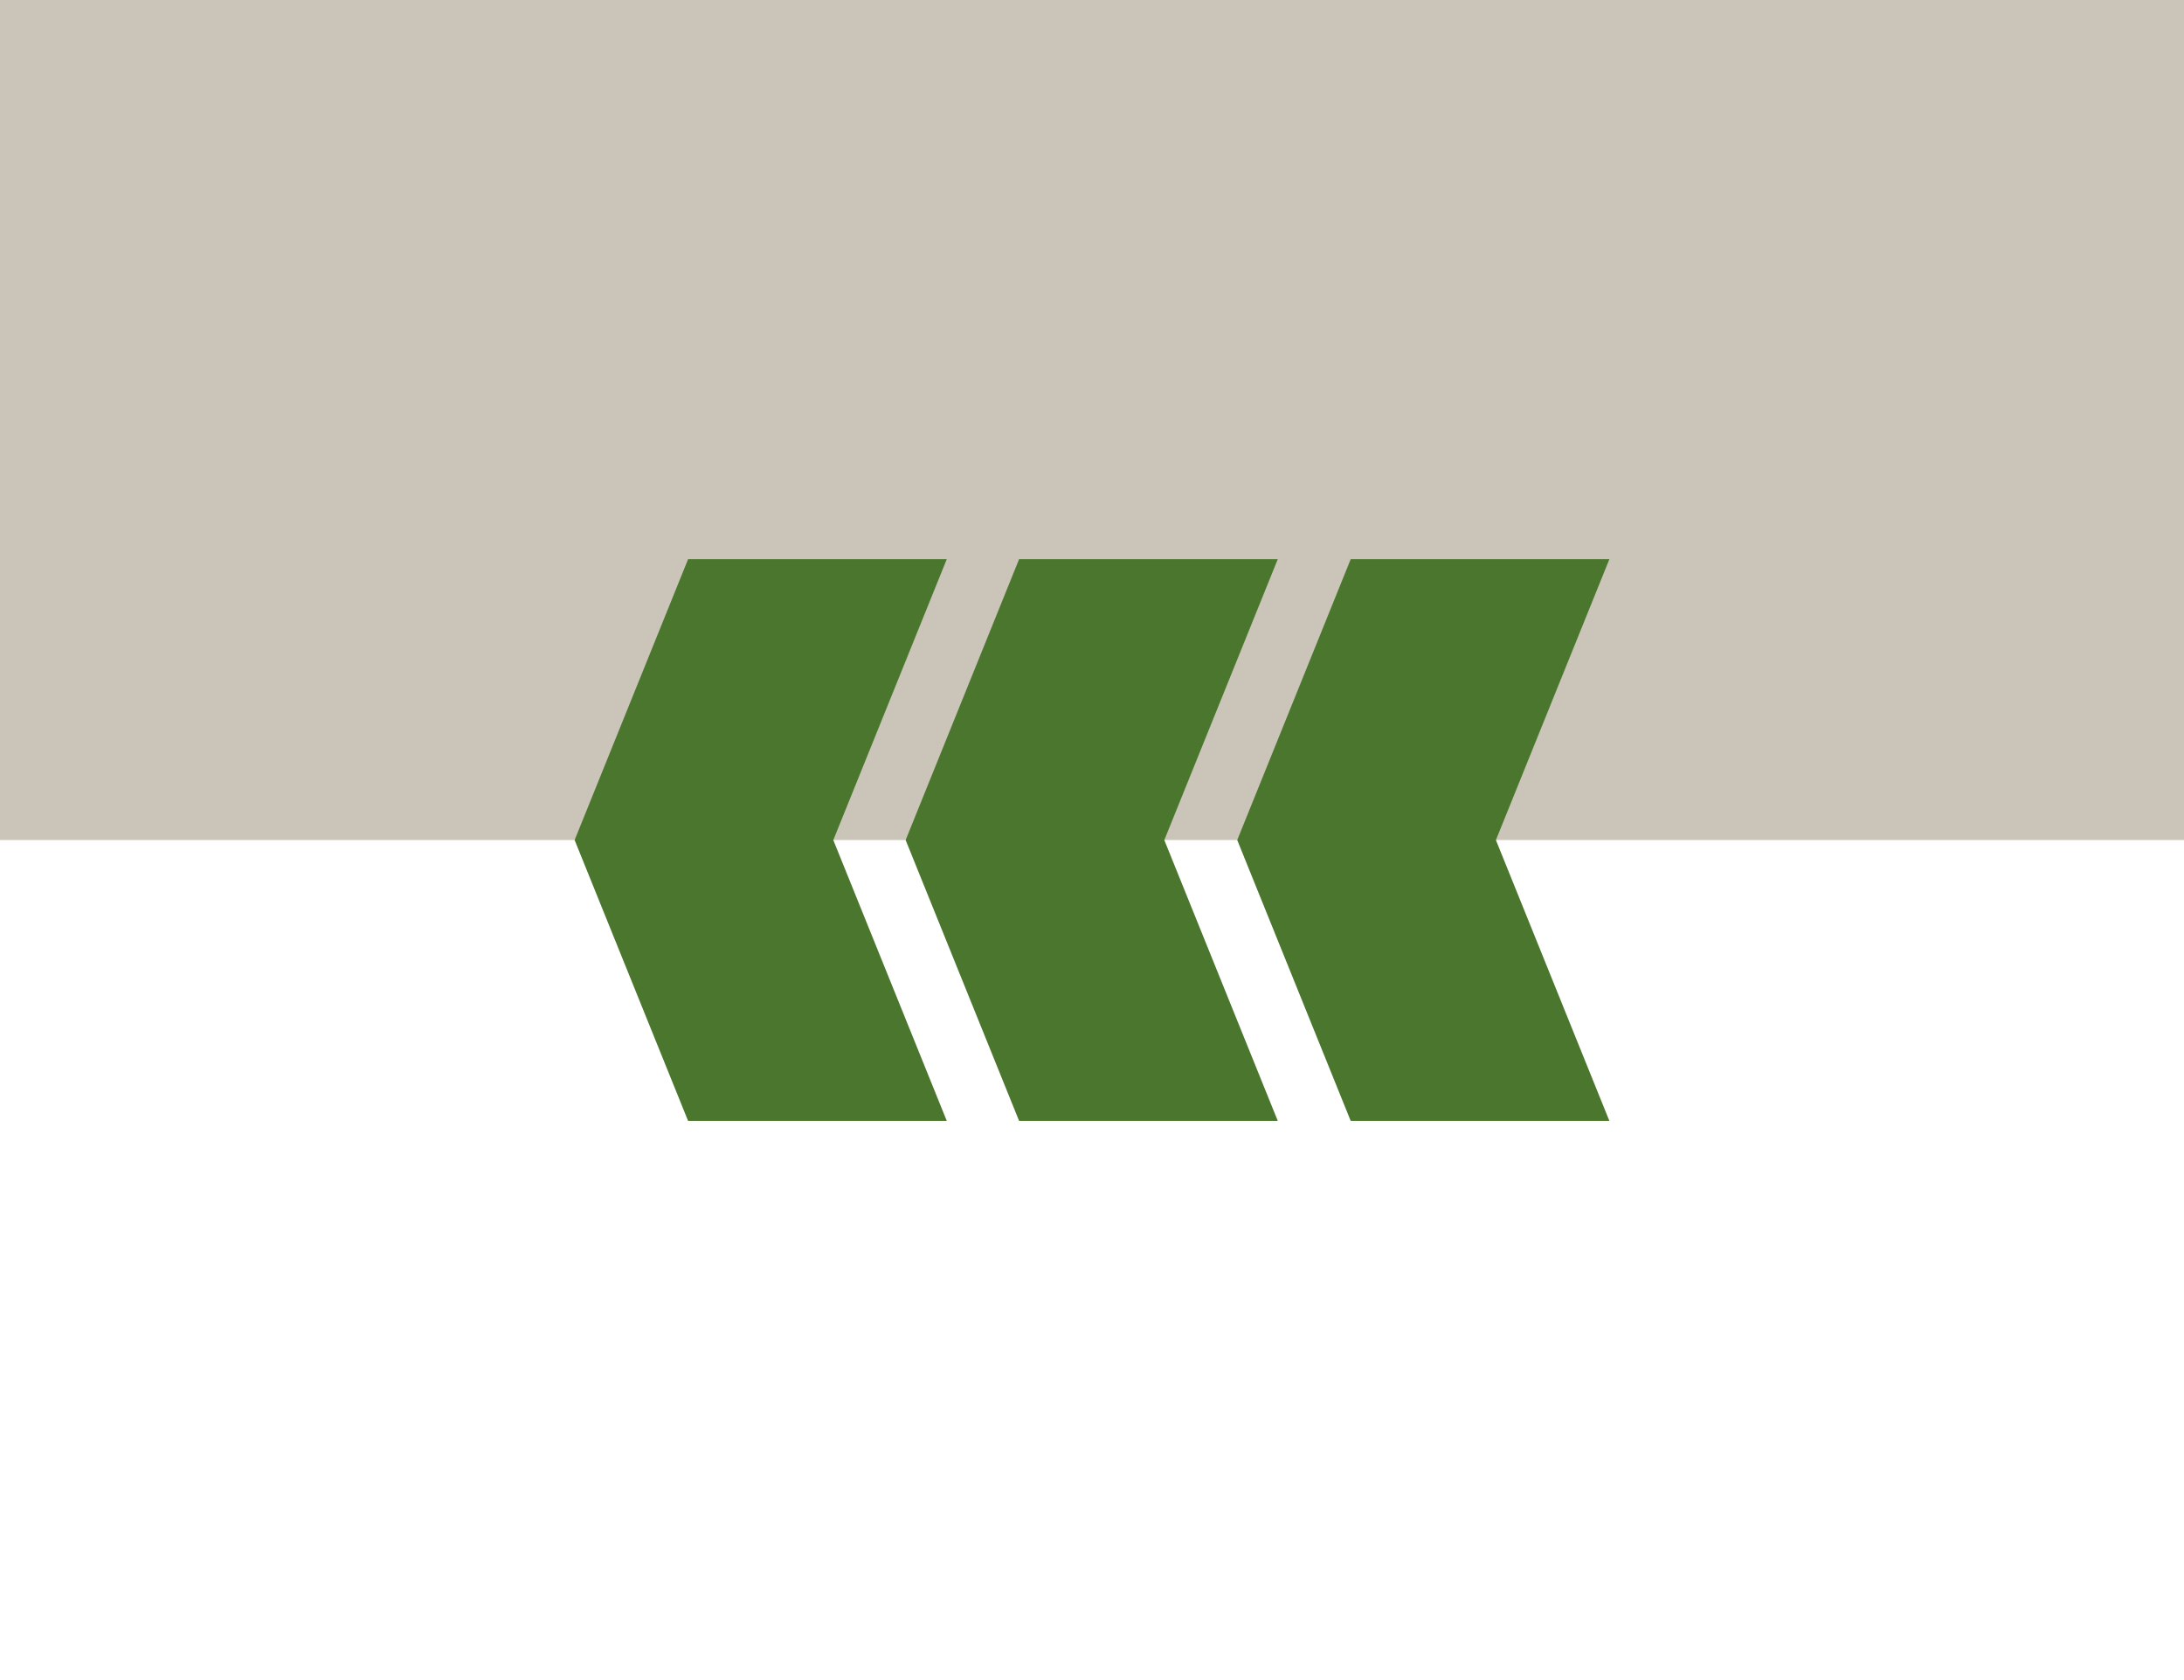 <svg xmlns="http://www.w3.org/2000/svg" width="338" height="260" viewBox="0 0 338 260"><g transform="translate(-1135 -2121)"><rect width="338" height="260" transform="translate(1135 2121)" fill="#fff"/><rect width="338" height="130" transform="translate(1135 2121)" fill="#cac5b8"/><g transform="translate(358.104 -5.372)"><g transform="translate(865.824 2212.906)"><path d="M4.82,23.86-12.741-19.6h0L4.822-63.071H44.856L27.294-19.6,44.855,23.86Z" transform="translate(12.742 63.071)" fill="#4a772d"/></g><g transform="translate(917.053 2212.906)"><path d="M4.82,23.86-12.741-19.6,4.82-63.071H44.854L27.293-19.6,44.854,23.86Z" transform="translate(12.741 63.071)" fill="#4a772d"/></g><g transform="translate(968.372 2212.906)"><path d="M4.82,23.86-12.741-19.6,4.821-63.071H44.856L27.293-19.6,44.854,23.86Z" transform="translate(12.741 63.071)" fill="#4a772d"/></g></g></g></svg>